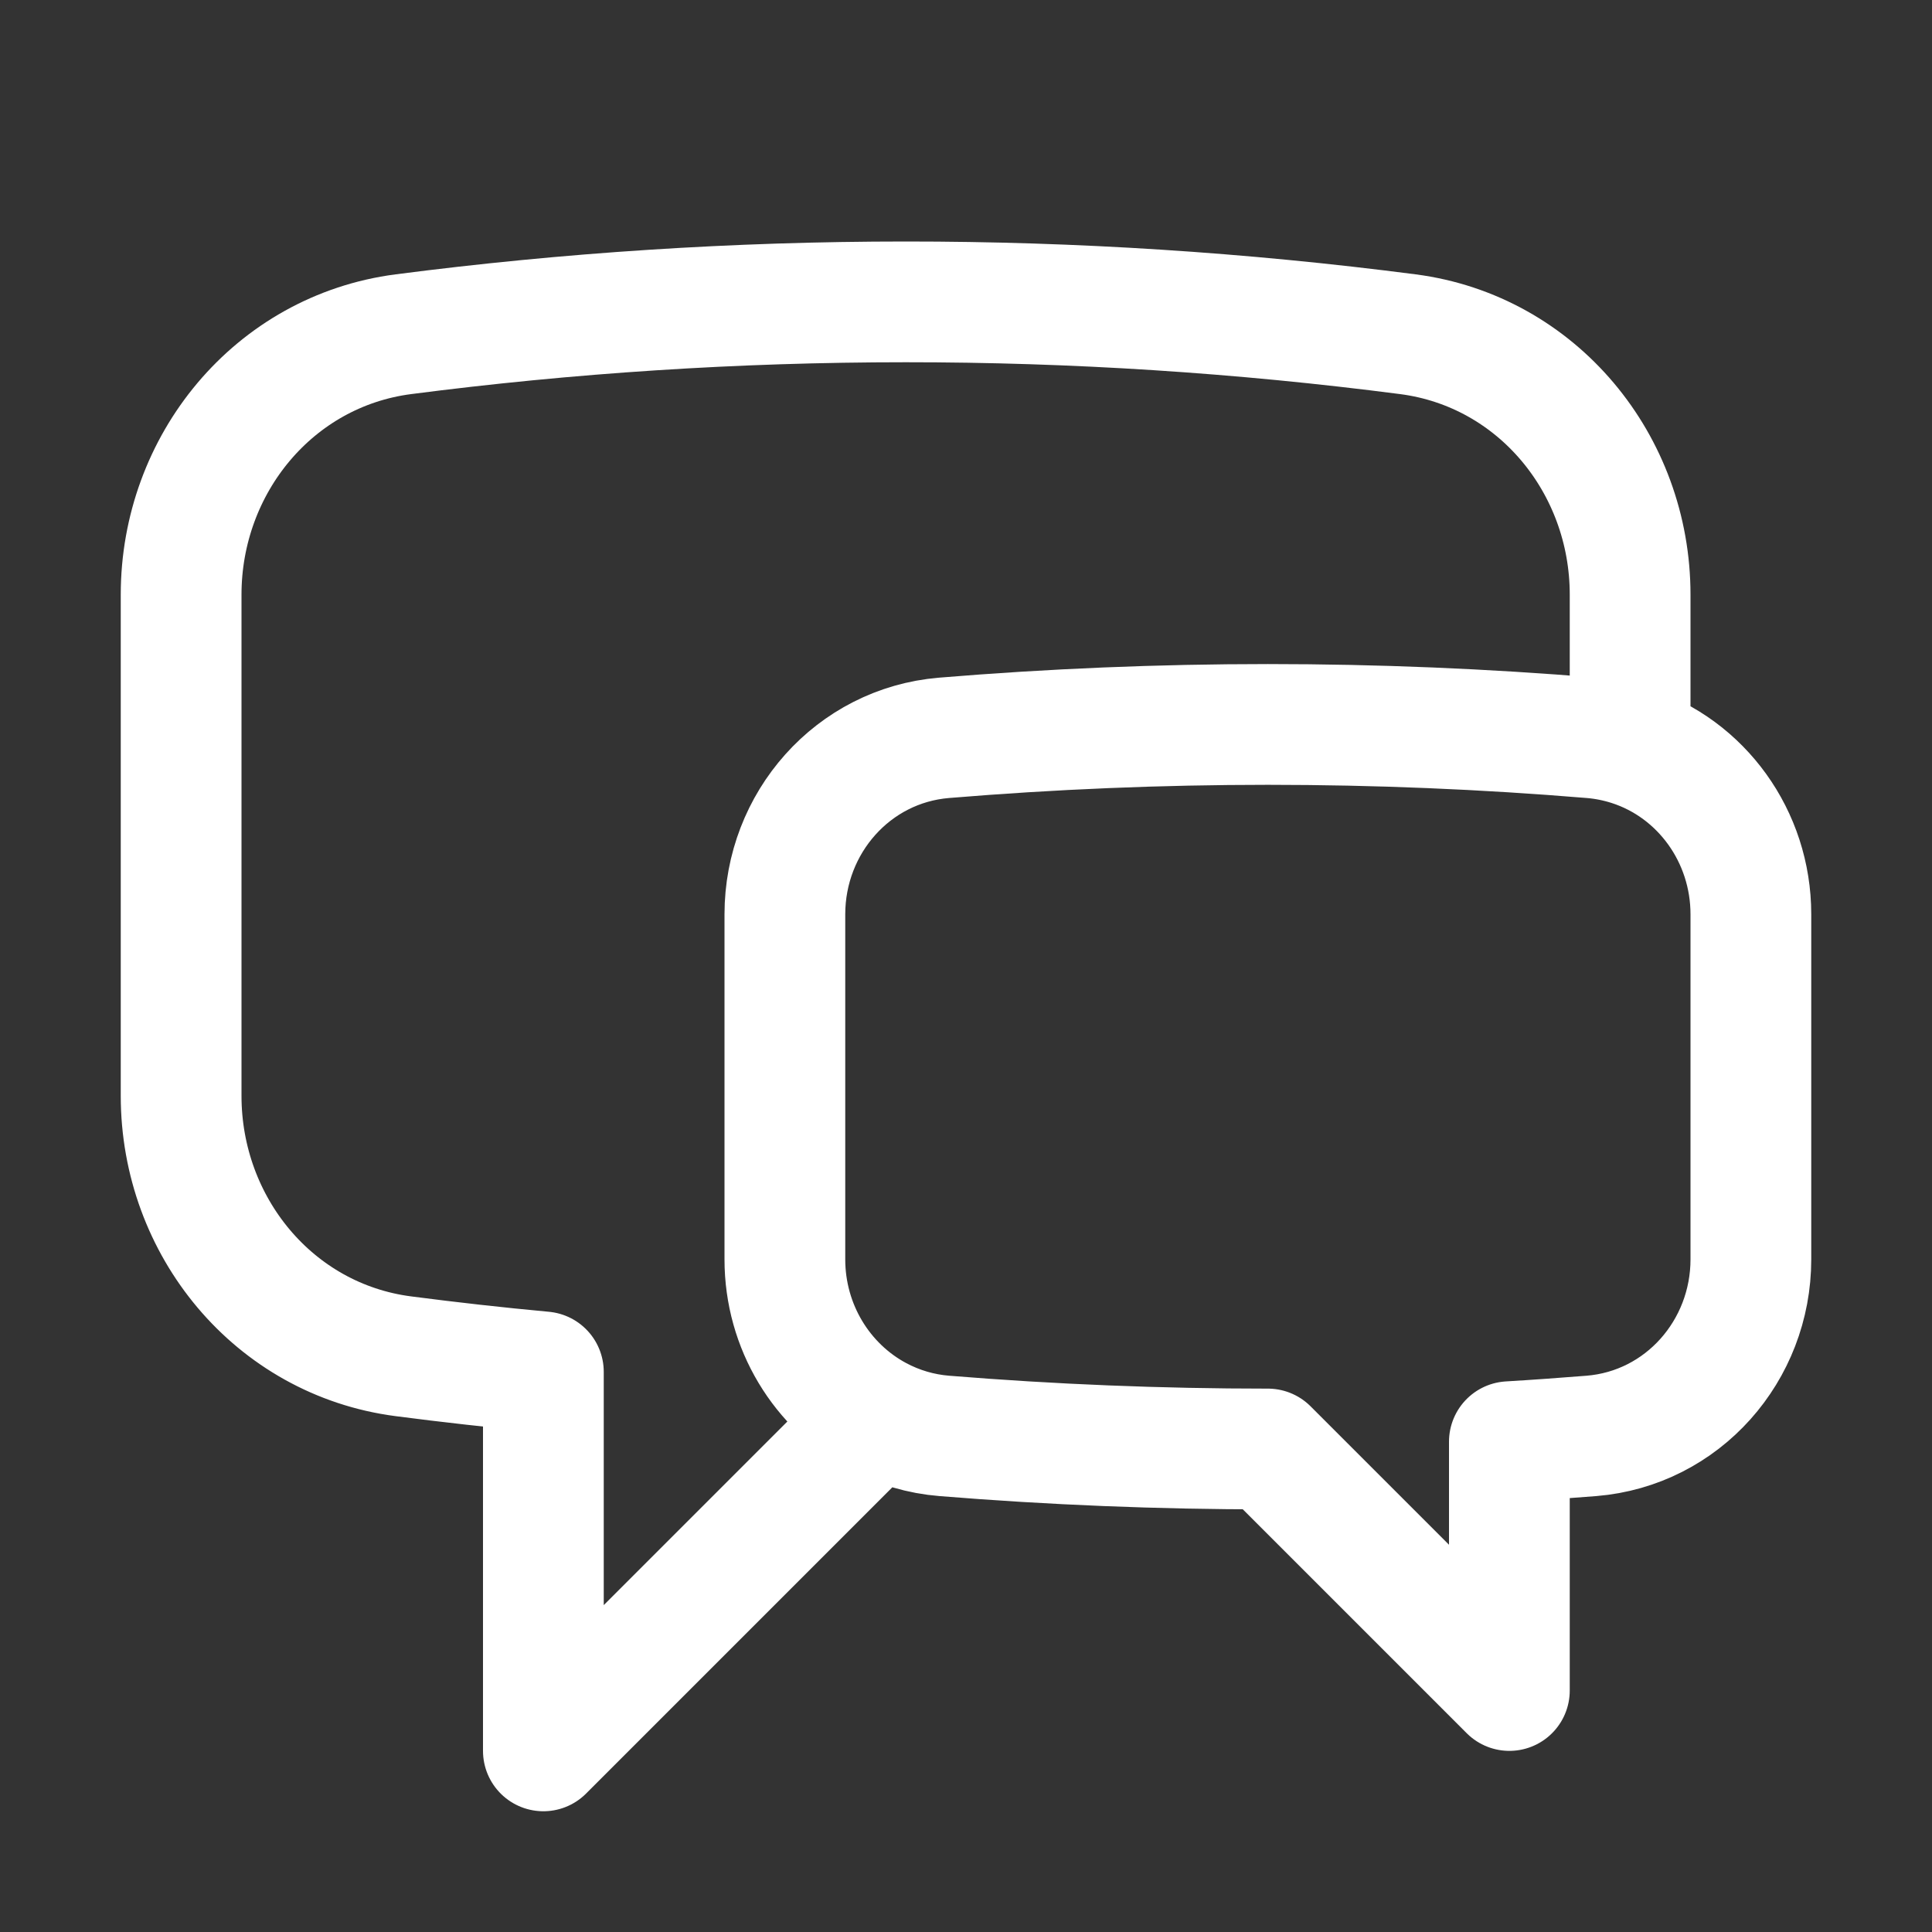 <svg width="32" height="32" viewBox="0 0 32 32" fill="none" xmlns="http://www.w3.org/2000/svg">
<rect x="0" y="0" width="32" height="32" fill="#333333" stroke="none"/>
<path d="M27 12.348C28.179 12.727 29 13.852 29 15.144V20.859C29 22.373 27.871 23.659 26.36 23.783C25.907 23.819 25.453 23.852 25 23.879V28L21 24C19.211 24 17.423 23.928 15.64 23.783C15.255 23.752 14.881 23.642 14.54 23.46M27 12.348C26.794 12.282 26.581 12.239 26.365 12.221C22.795 11.925 19.205 11.925 15.635 12.221C14.127 12.347 13 13.631 13 15.144V20.859C13 21.975 13.613 22.965 14.54 23.46M27 12.348V9.849C27 7.688 25.464 5.815 23.32 5.536C20.561 5.178 17.782 4.999 15 5C12.18 5 9.403 5.183 6.68 5.536C4.536 5.815 3 7.688 3 9.849V18.151C3 20.312 4.536 22.185 6.68 22.464C7.449 22.564 8.223 22.651 9 22.723V29L14.54 23.46" stroke="white" stroke-width="2" stroke-linecap="round" stroke-linejoin="round"/>
</svg>
